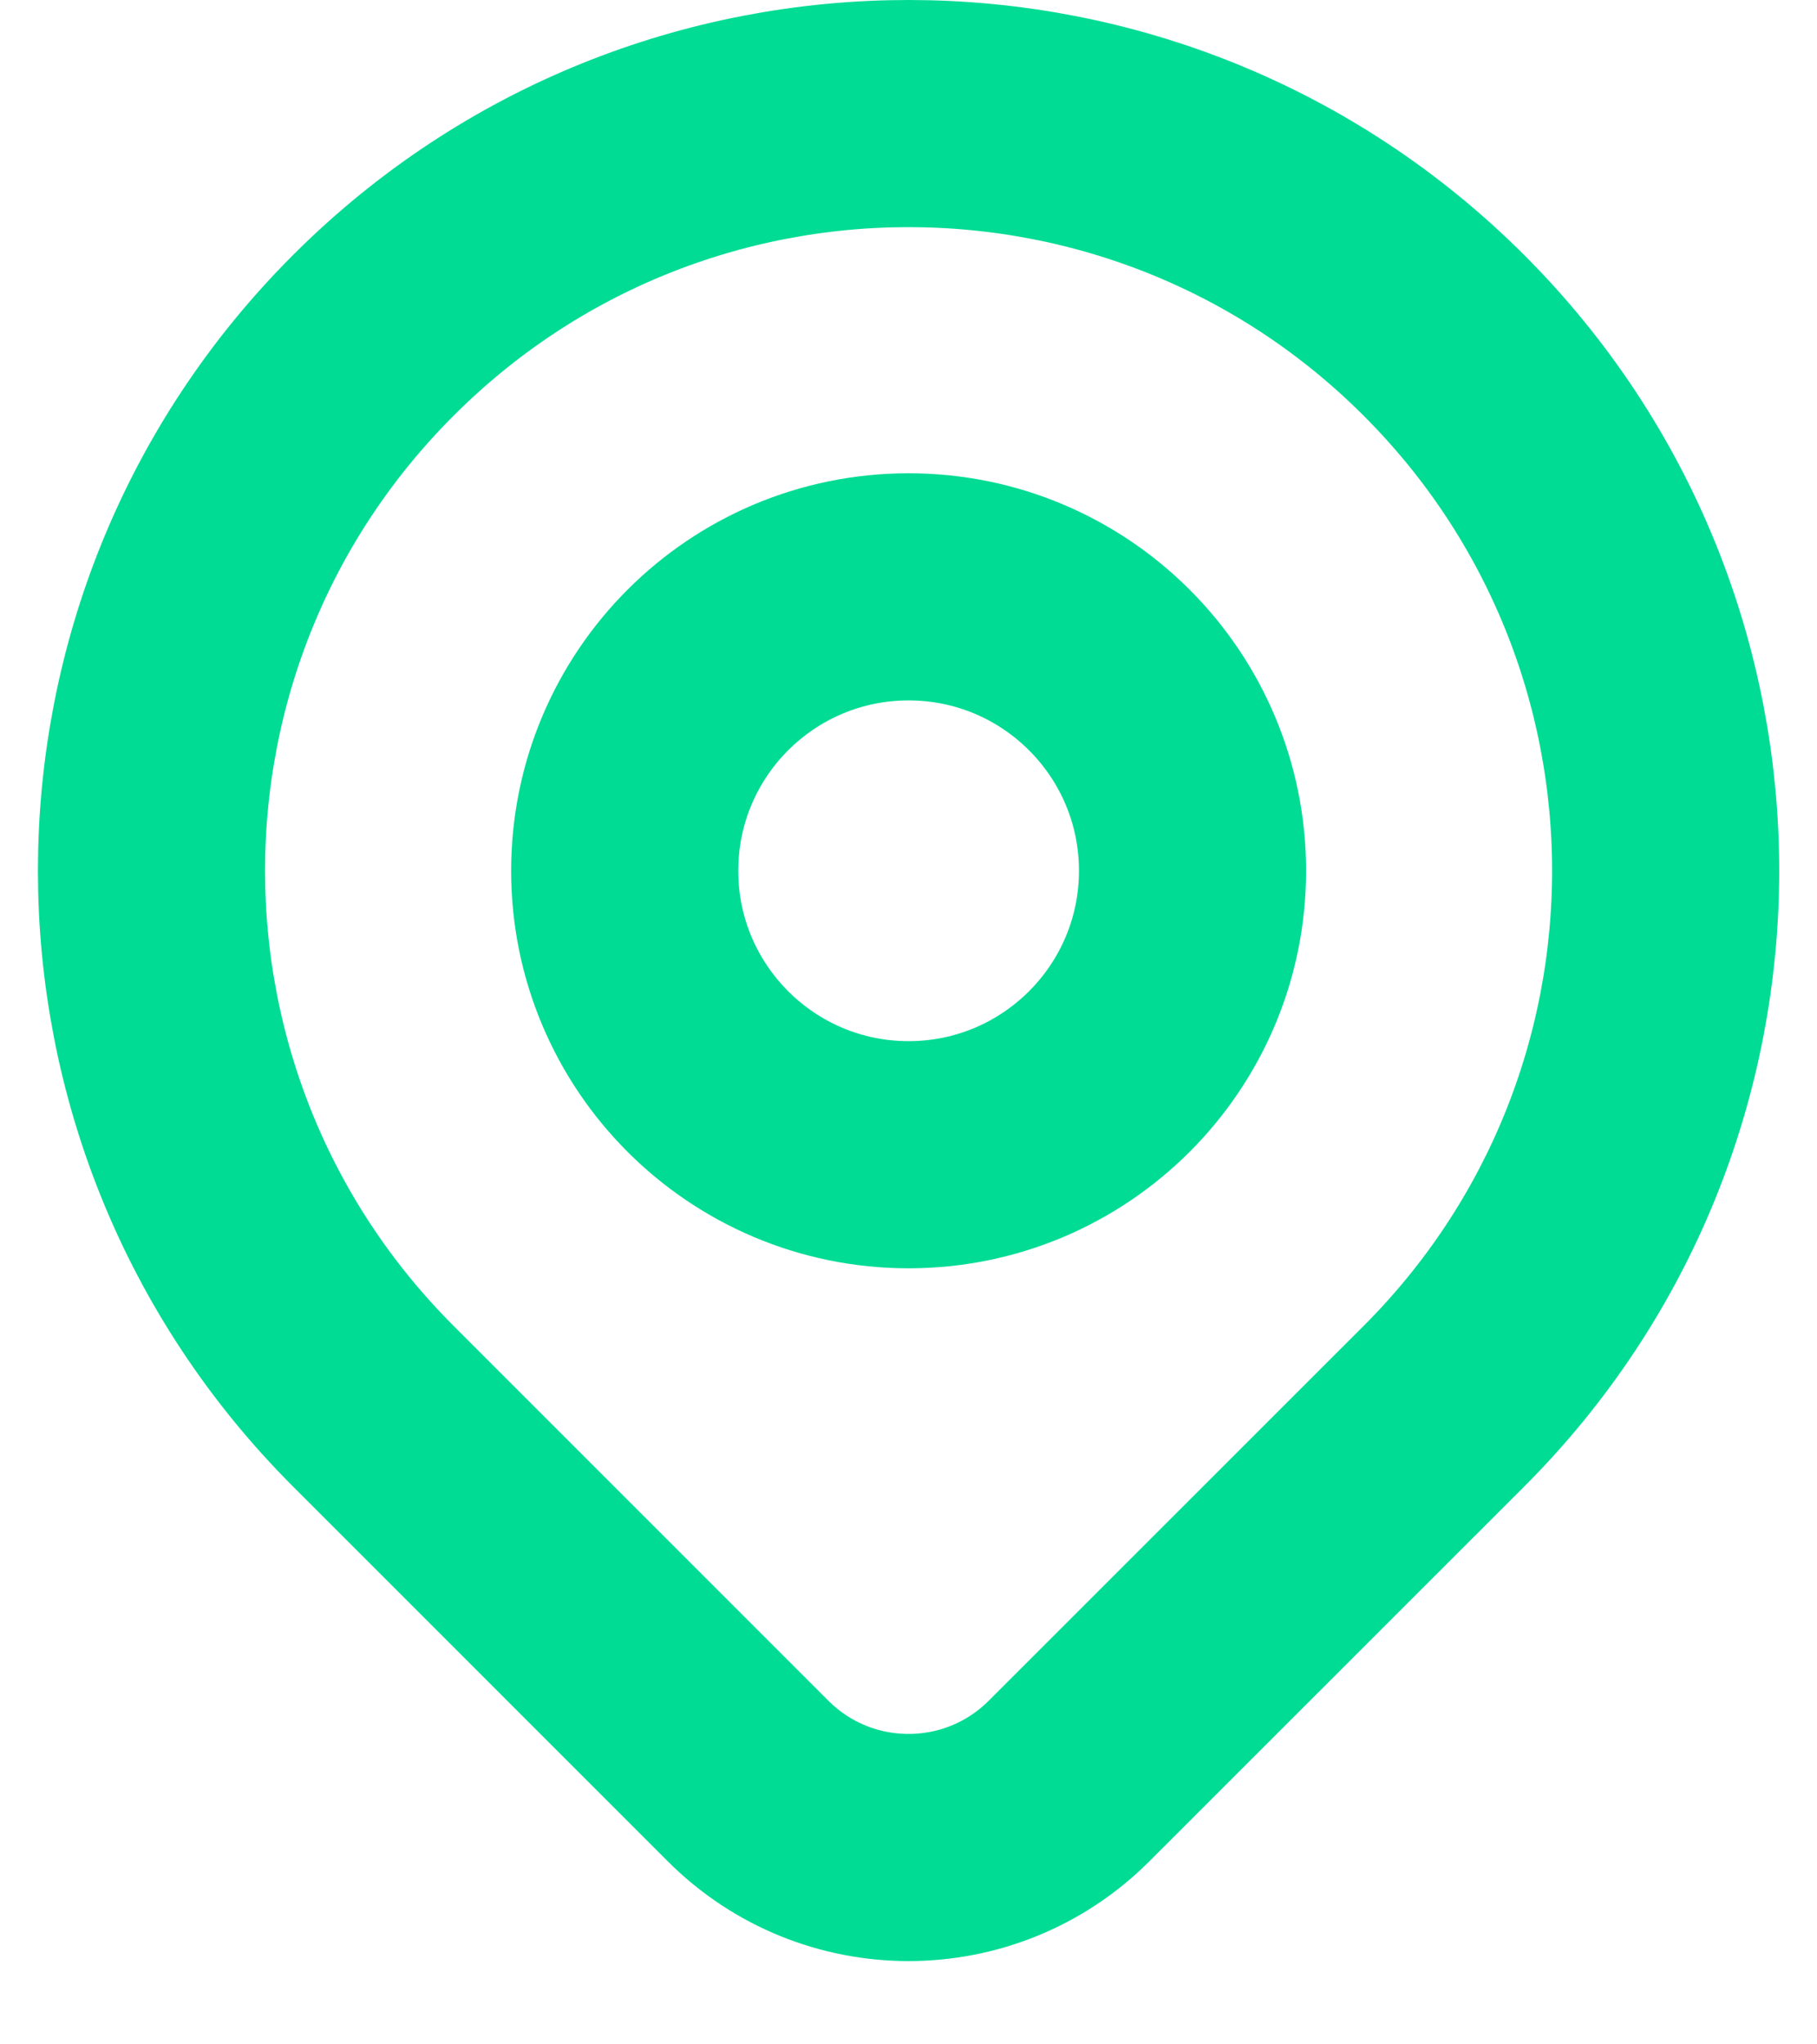 <svg width="16" height="18" viewBox="0 0 16 18" fill="none" xmlns="http://www.w3.org/2000/svg">
<path d="M12.715 12.381C11.987 13.108 10.52 14.576 9.414 15.681C8.633 16.462 7.368 16.462 6.587 15.681C5.502 14.596 4.061 13.155 3.287 12.381C0.683 9.777 0.683 5.556 3.287 2.953C5.89 0.349 10.111 0.349 12.715 2.953C15.318 5.556 15.318 9.777 12.715 12.381Z" stroke="#00DC94" stroke-width="2" stroke-linecap="round" stroke-linejoin="round"/>
<path d="M10.501 7.667C10.501 9.047 9.381 10.167 8.001 10.167C6.62 10.167 5.501 9.047 5.501 7.667C5.501 6.286 6.62 5.167 8.001 5.167C9.381 5.167 10.501 6.286 10.501 7.667Z" stroke="#00DC94" stroke-width="2" stroke-linecap="round" stroke-linejoin="round"/>
</svg>
